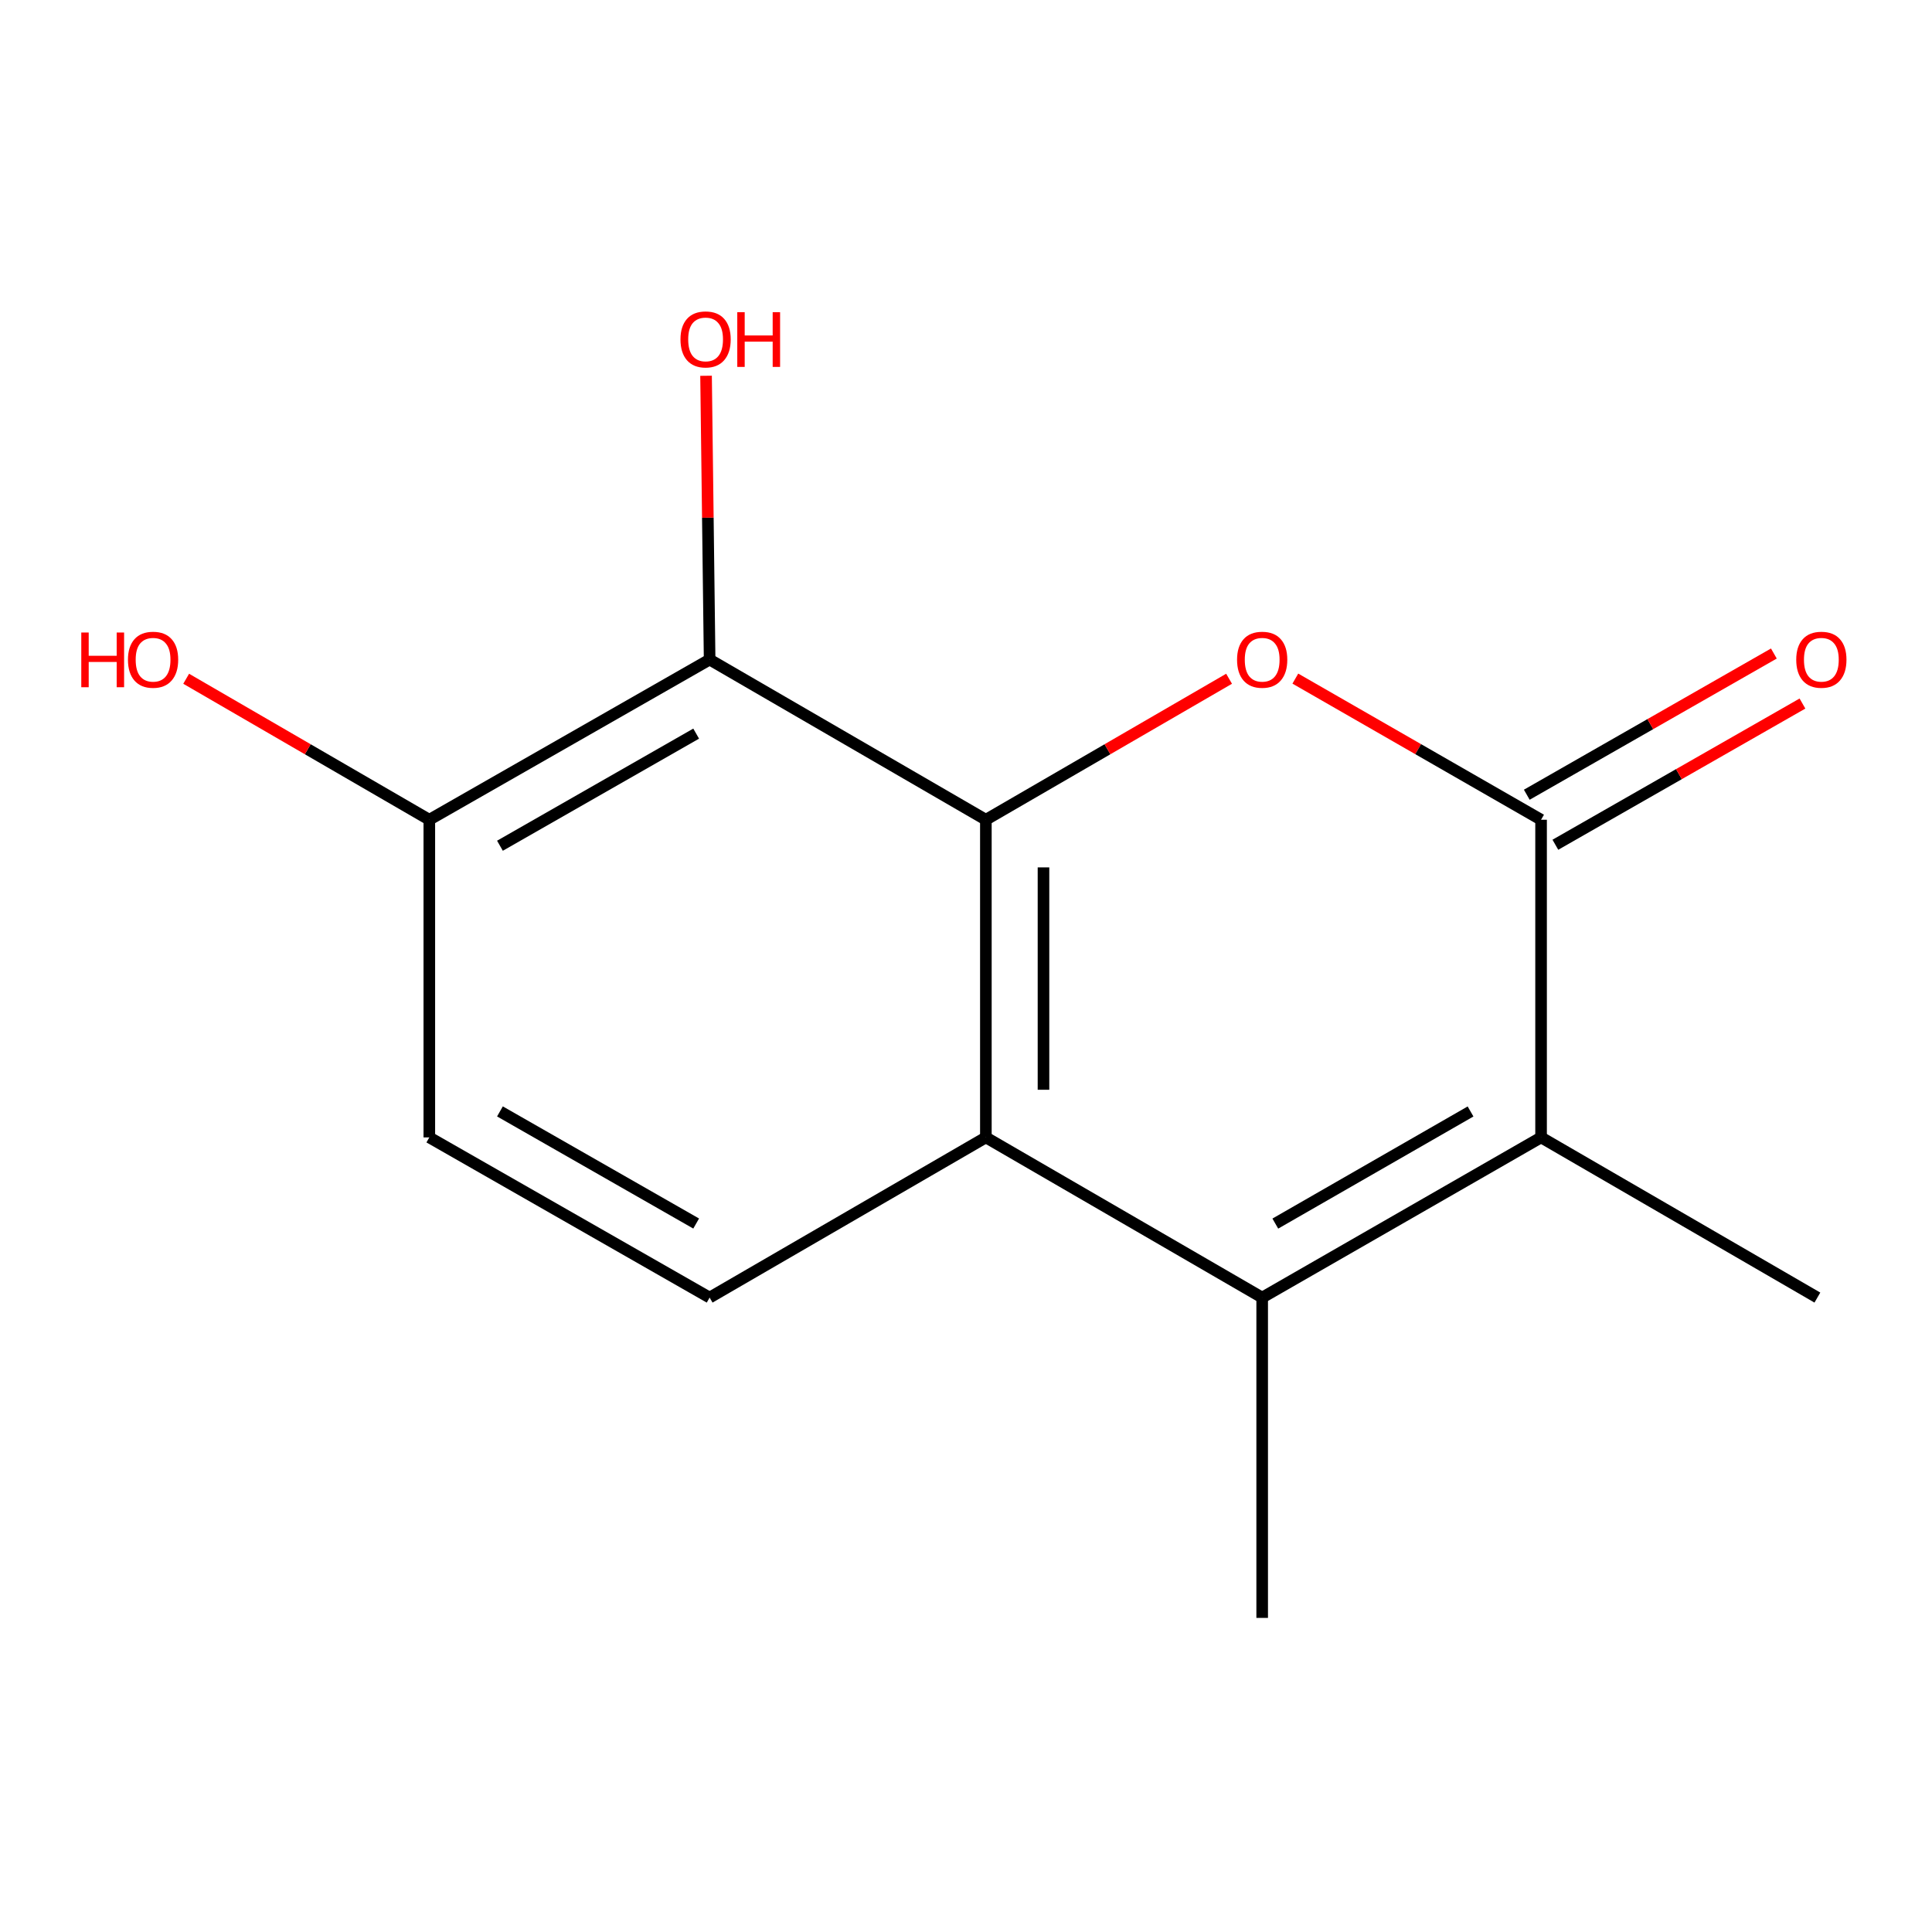 <?xml version='1.0' encoding='iso-8859-1'?>
<svg version='1.1' baseProfile='full'
              xmlns='http://www.w3.org/2000/svg'
                      xmlns:rdkit='http://www.rdkit.org/xml'
                      xmlns:xlink='http://www.w3.org/1999/xlink'
                  xml:space='preserve'
width='1000px' height='1000px' viewBox='0 0 1000 1000'>
<!-- END OF HEADER -->
<rect style='opacity:1.0;fill:#FFFFFF;stroke:none' width='1000' height='1000' x='0' y='0'> </rect>
<path class='bond-0' d='M 510.285,424.297 L 573.226,387.81' style='fill:none;fill-rule:evenodd;stroke:#000000;stroke-width:6px;stroke-linecap:butt;stroke-linejoin:miter;stroke-opacity:1' />
<path class='bond-0' d='M 573.226,387.81 L 636.168,351.322' style='fill:none;fill-rule:evenodd;stroke:#FF0000;stroke-width:6px;stroke-linecap:butt;stroke-linejoin:miter;stroke-opacity:1' />
<path class='bond-3' d='M 510.285,424.297 L 510.285,588.719' style='fill:none;fill-rule:evenodd;stroke:#000000;stroke-width:6px;stroke-linecap:butt;stroke-linejoin:miter;stroke-opacity:1' />
<path class='bond-3' d='M 540.107,448.961 L 540.107,564.056' style='fill:none;fill-rule:evenodd;stroke:#000000;stroke-width:6px;stroke-linecap:butt;stroke-linejoin:miter;stroke-opacity:1' />
<path class='bond-5' d='M 510.285,424.297 L 367.302,341.391' style='fill:none;fill-rule:evenodd;stroke:#000000;stroke-width:6px;stroke-linecap:butt;stroke-linejoin:miter;stroke-opacity:1' />
<path class='bond-1' d='M 670.462,351.247 L 734.06,387.772' style='fill:none;fill-rule:evenodd;stroke:#FF0000;stroke-width:6px;stroke-linecap:butt;stroke-linejoin:miter;stroke-opacity:1' />
<path class='bond-1' d='M 734.06,387.772 L 797.658,424.297' style='fill:none;fill-rule:evenodd;stroke:#000000;stroke-width:6px;stroke-linecap:butt;stroke-linejoin:miter;stroke-opacity:1' />
<path class='bond-8' d='M 805.057,437.244 L 869.004,400.699' style='fill:none;fill-rule:evenodd;stroke:#000000;stroke-width:6px;stroke-linecap:butt;stroke-linejoin:miter;stroke-opacity:1' />
<path class='bond-8' d='M 869.004,400.699 L 932.95,364.154' style='fill:none;fill-rule:evenodd;stroke:#FF0000;stroke-width:6px;stroke-linecap:butt;stroke-linejoin:miter;stroke-opacity:1' />
<path class='bond-8' d='M 790.26,411.351 L 854.206,374.806' style='fill:none;fill-rule:evenodd;stroke:#000000;stroke-width:6px;stroke-linecap:butt;stroke-linejoin:miter;stroke-opacity:1' />
<path class='bond-8' d='M 854.206,374.806 L 918.153,338.261' style='fill:none;fill-rule:evenodd;stroke:#FF0000;stroke-width:6px;stroke-linecap:butt;stroke-linejoin:miter;stroke-opacity:1' />
<path class='bond-15' d='M 797.658,424.297 L 797.658,588.719' style='fill:none;fill-rule:evenodd;stroke:#000000;stroke-width:6px;stroke-linecap:butt;stroke-linejoin:miter;stroke-opacity:1' />
<path class='bond-2' d='M 653.301,671.626 L 510.285,588.719' style='fill:none;fill-rule:evenodd;stroke:#000000;stroke-width:6px;stroke-linecap:butt;stroke-linejoin:miter;stroke-opacity:1' />
<path class='bond-4' d='M 653.301,671.626 L 797.658,588.719' style='fill:none;fill-rule:evenodd;stroke:#000000;stroke-width:6px;stroke-linecap:butt;stroke-linejoin:miter;stroke-opacity:1' />
<path class='bond-4' d='M 660.102,633.329 L 761.152,575.294' style='fill:none;fill-rule:evenodd;stroke:#000000;stroke-width:6px;stroke-linecap:butt;stroke-linejoin:miter;stroke-opacity:1' />
<path class='bond-11' d='M 653.301,671.626 L 653.301,837.423' style='fill:none;fill-rule:evenodd;stroke:#000000;stroke-width:6px;stroke-linecap:butt;stroke-linejoin:miter;stroke-opacity:1' />
<path class='bond-6' d='M 510.285,588.719 L 367.302,671.626' style='fill:none;fill-rule:evenodd;stroke:#000000;stroke-width:6px;stroke-linecap:butt;stroke-linejoin:miter;stroke-opacity:1' />
<path class='bond-12' d='M 797.658,588.719 L 940.674,671.626' style='fill:none;fill-rule:evenodd;stroke:#000000;stroke-width:6px;stroke-linecap:butt;stroke-linejoin:miter;stroke-opacity:1' />
<path class='bond-7' d='M 367.302,341.391 L 222.215,424.297' style='fill:none;fill-rule:evenodd;stroke:#000000;stroke-width:6px;stroke-linecap:butt;stroke-linejoin:miter;stroke-opacity:1' />
<path class='bond-7' d='M 360.335,379.72 L 258.774,437.755' style='fill:none;fill-rule:evenodd;stroke:#000000;stroke-width:6px;stroke-linecap:butt;stroke-linejoin:miter;stroke-opacity:1' />
<path class='bond-10' d='M 367.302,341.391 L 366.377,267.945' style='fill:none;fill-rule:evenodd;stroke:#000000;stroke-width:6px;stroke-linecap:butt;stroke-linejoin:miter;stroke-opacity:1' />
<path class='bond-10' d='M 366.377,267.945 L 365.452,194.499' style='fill:none;fill-rule:evenodd;stroke:#FF0000;stroke-width:6px;stroke-linecap:butt;stroke-linejoin:miter;stroke-opacity:1' />
<path class='bond-14' d='M 367.302,671.626 L 222.215,588.719' style='fill:none;fill-rule:evenodd;stroke:#000000;stroke-width:6px;stroke-linecap:butt;stroke-linejoin:miter;stroke-opacity:1' />
<path class='bond-14' d='M 360.335,633.297 L 258.774,575.262' style='fill:none;fill-rule:evenodd;stroke:#000000;stroke-width:6px;stroke-linecap:butt;stroke-linejoin:miter;stroke-opacity:1' />
<path class='bond-9' d='M 222.215,424.297 L 222.215,588.719' style='fill:none;fill-rule:evenodd;stroke:#000000;stroke-width:6px;stroke-linecap:butt;stroke-linejoin:miter;stroke-opacity:1' />
<path class='bond-13' d='M 222.215,424.297 L 159.29,387.811' style='fill:none;fill-rule:evenodd;stroke:#000000;stroke-width:6px;stroke-linecap:butt;stroke-linejoin:miter;stroke-opacity:1' />
<path class='bond-13' d='M 159.29,387.811 L 96.364,351.324' style='fill:none;fill-rule:evenodd;stroke:#FF0000;stroke-width:6px;stroke-linecap:butt;stroke-linejoin:miter;stroke-opacity:1' />
<path  class='atom-1' d='M 640.301 341.471
Q 640.301 334.671, 643.661 330.871
Q 647.021 327.071, 653.301 327.071
Q 659.581 327.071, 662.941 330.871
Q 666.301 334.671, 666.301 341.471
Q 666.301 348.351, 662.901 352.271
Q 659.501 356.151, 653.301 356.151
Q 647.061 356.151, 643.661 352.271
Q 640.301 348.391, 640.301 341.471
M 653.301 352.951
Q 657.621 352.951, 659.941 350.071
Q 662.301 347.151, 662.301 341.471
Q 662.301 335.911, 659.941 333.111
Q 657.621 330.271, 653.301 330.271
Q 648.981 330.271, 646.621 333.071
Q 644.301 335.871, 644.301 341.471
Q 644.301 347.191, 646.621 350.071
Q 648.981 352.951, 653.301 352.951
' fill='#FF0000'/>
<path  class='atom-9' d='M 929.729 341.471
Q 929.729 334.671, 933.089 330.871
Q 936.449 327.071, 942.729 327.071
Q 949.009 327.071, 952.369 330.871
Q 955.729 334.671, 955.729 341.471
Q 955.729 348.351, 952.329 352.271
Q 948.929 356.151, 942.729 356.151
Q 936.489 356.151, 933.089 352.271
Q 929.729 348.391, 929.729 341.471
M 942.729 352.951
Q 947.049 352.951, 949.369 350.071
Q 951.729 347.151, 951.729 341.471
Q 951.729 335.911, 949.369 333.111
Q 947.049 330.271, 942.729 330.271
Q 938.409 330.271, 936.049 333.071
Q 933.729 335.871, 933.729 341.471
Q 933.729 347.191, 936.049 350.071
Q 938.409 352.951, 942.729 352.951
' fill='#FF0000'/>
<path  class='atom-11' d='M 352.214 175.674
Q 352.214 168.874, 355.574 165.074
Q 358.934 161.274, 365.214 161.274
Q 371.494 161.274, 374.854 165.074
Q 378.214 168.874, 378.214 175.674
Q 378.214 182.554, 374.814 186.474
Q 371.414 190.354, 365.214 190.354
Q 358.974 190.354, 355.574 186.474
Q 352.214 182.594, 352.214 175.674
M 365.214 187.154
Q 369.534 187.154, 371.854 184.274
Q 374.214 181.354, 374.214 175.674
Q 374.214 170.114, 371.854 167.314
Q 369.534 164.474, 365.214 164.474
Q 360.894 164.474, 358.534 167.274
Q 356.214 170.074, 356.214 175.674
Q 356.214 181.394, 358.534 184.274
Q 360.894 187.154, 365.214 187.154
' fill='#FF0000'/>
<path  class='atom-11' d='M 381.614 161.594
L 385.454 161.594
L 385.454 173.634
L 399.934 173.634
L 399.934 161.594
L 403.774 161.594
L 403.774 189.914
L 399.934 189.914
L 399.934 176.834
L 385.454 176.834
L 385.454 189.914
L 381.614 189.914
L 381.614 161.594
' fill='#FF0000'/>
<path  class='atom-14' d='M 42.072 327.391
L 45.912 327.391
L 45.912 339.431
L 60.392 339.431
L 60.392 327.391
L 64.232 327.391
L 64.232 355.711
L 60.392 355.711
L 60.392 342.631
L 45.912 342.631
L 45.912 355.711
L 42.072 355.711
L 42.072 327.391
' fill='#FF0000'/>
<path  class='atom-14' d='M 66.232 341.471
Q 66.232 334.671, 69.592 330.871
Q 72.952 327.071, 79.232 327.071
Q 85.512 327.071, 88.872 330.871
Q 92.232 334.671, 92.232 341.471
Q 92.232 348.351, 88.832 352.271
Q 85.432 356.151, 79.232 356.151
Q 72.992 356.151, 69.592 352.271
Q 66.232 348.391, 66.232 341.471
M 79.232 352.951
Q 83.552 352.951, 85.872 350.071
Q 88.232 347.151, 88.232 341.471
Q 88.232 335.911, 85.872 333.111
Q 83.552 330.271, 79.232 330.271
Q 74.912 330.271, 72.552 333.071
Q 70.232 335.871, 70.232 341.471
Q 70.232 347.191, 72.552 350.071
Q 74.912 352.951, 79.232 352.951
' fill='#FF0000'/>
</svg>
